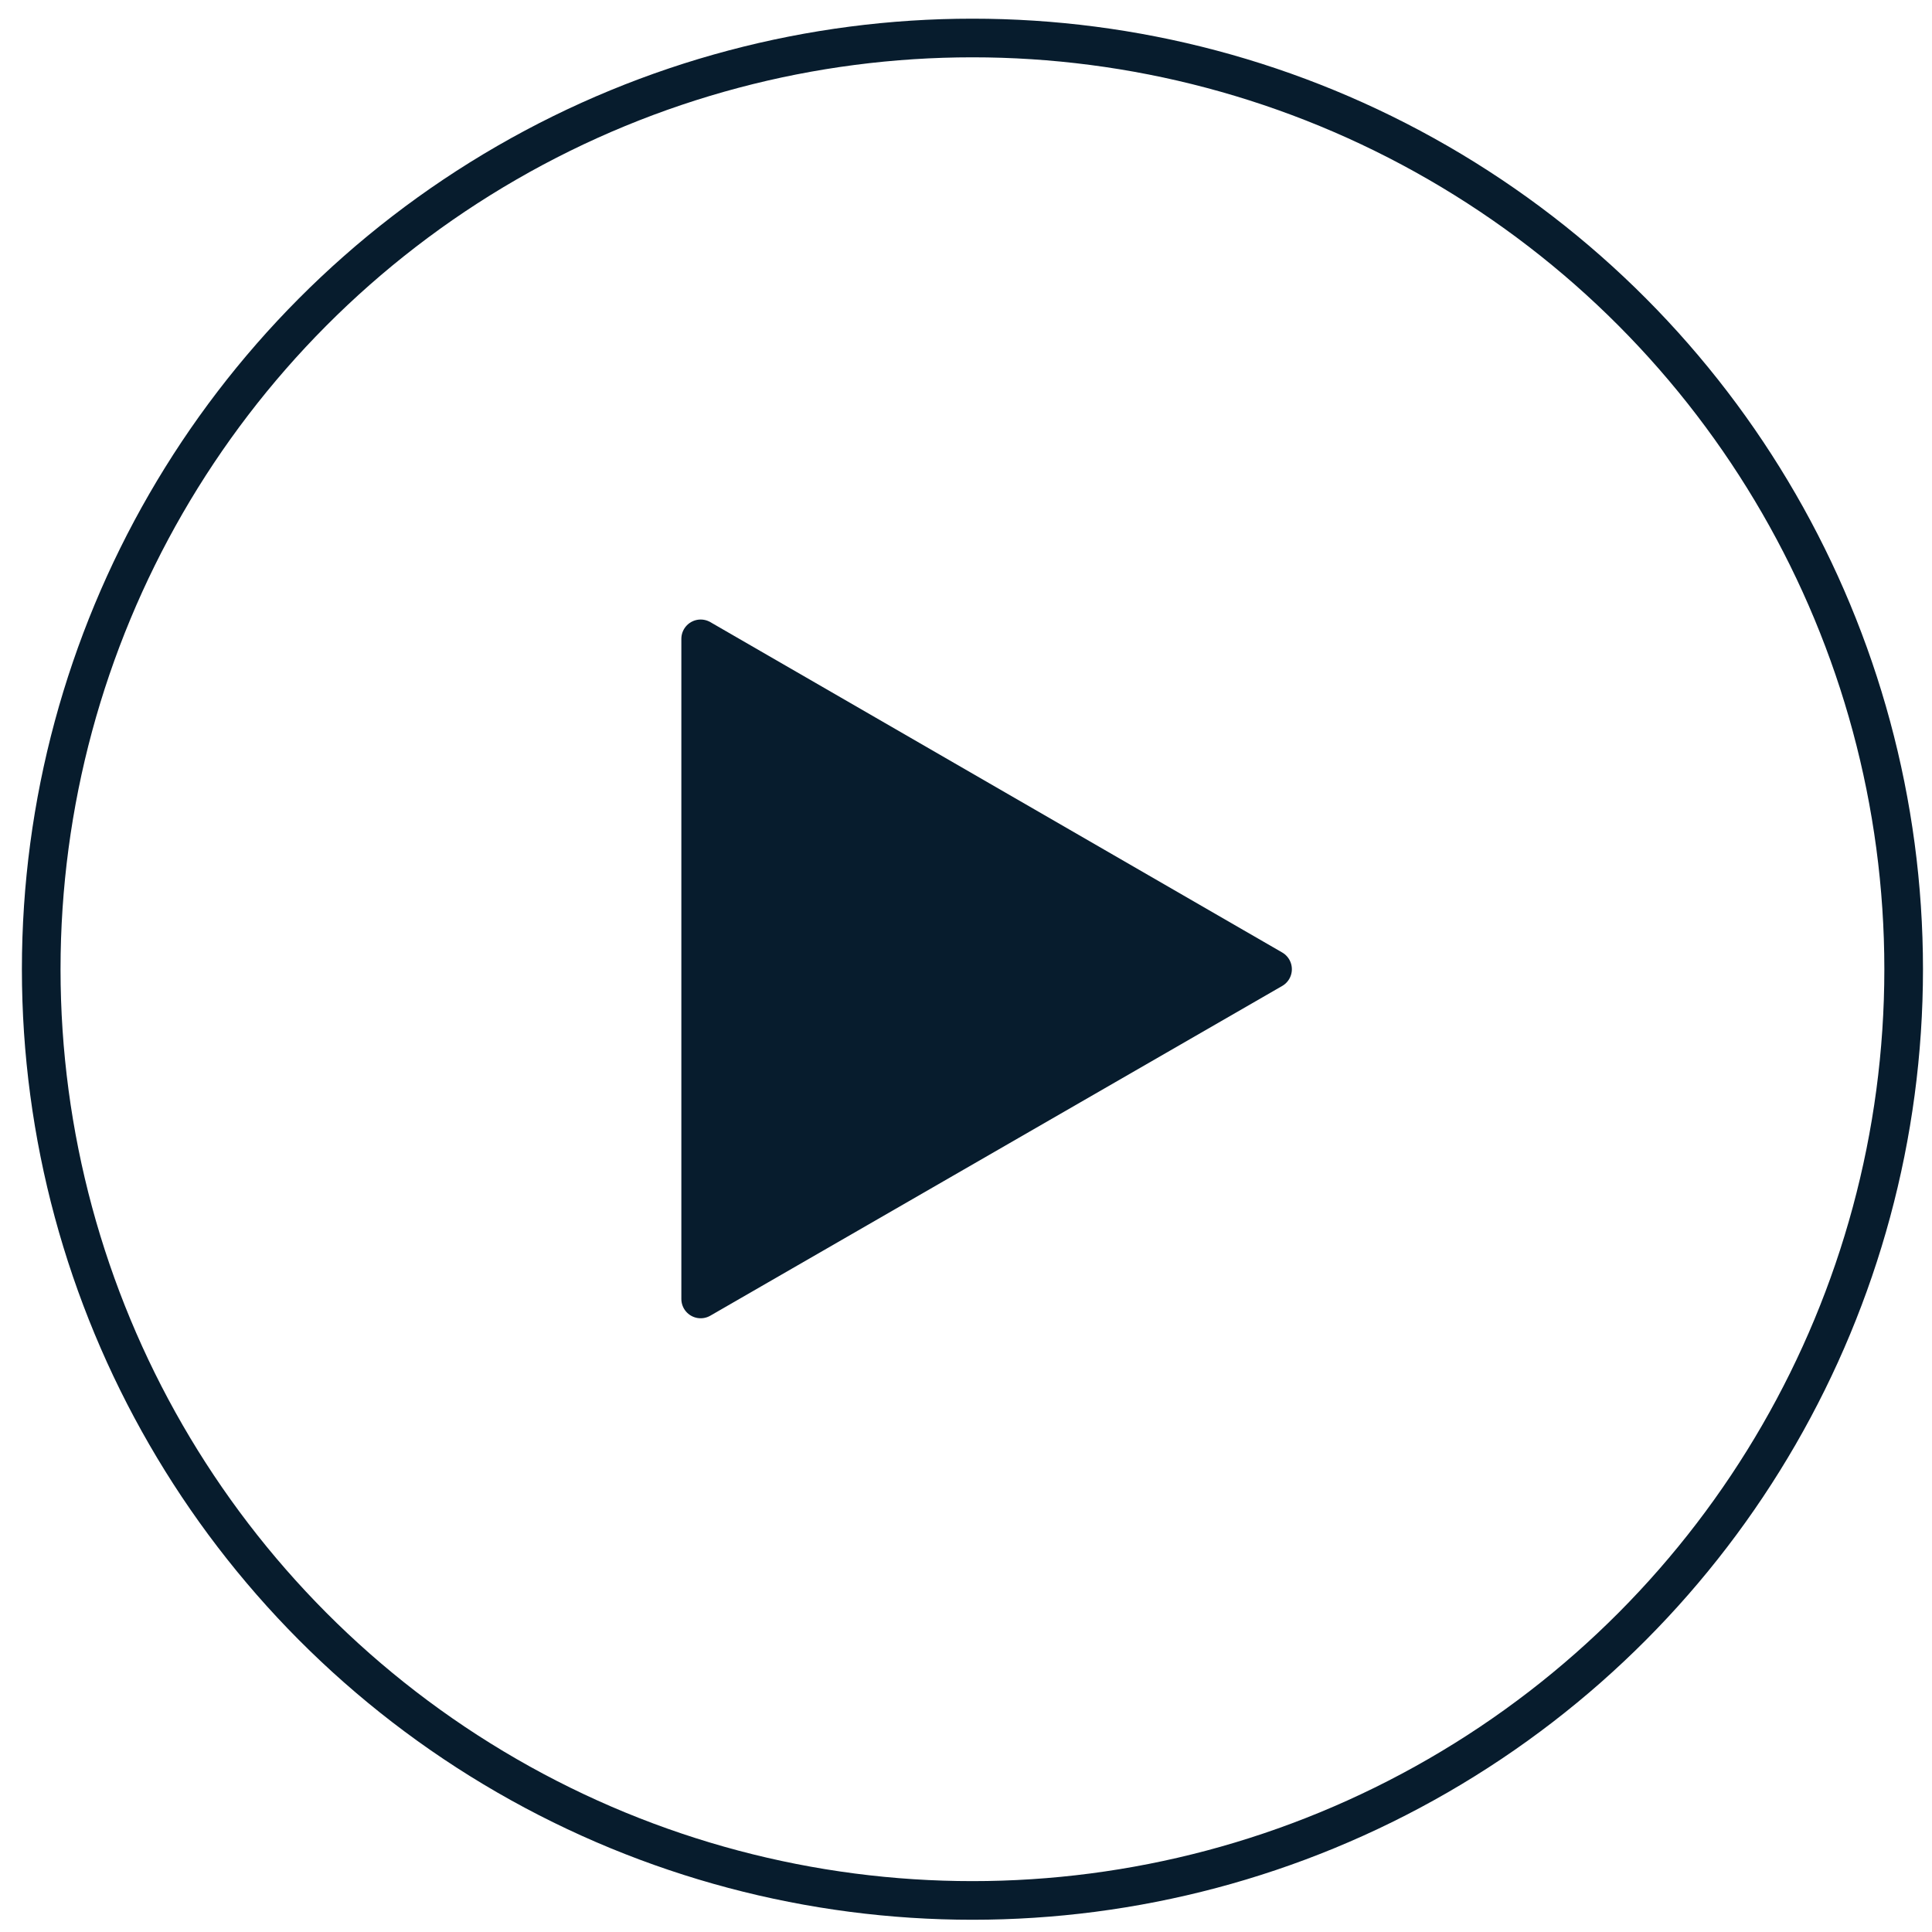 <?xml version="1.0" encoding="utf-8"?>
<!-- Generator: Adobe Illustrator 27.4.1, SVG Export Plug-In . SVG Version: 6.00 Build 0)  -->
<svg version="1.1" id="Layer_1" xmlns="http://www.w3.org/2000/svg" xmlns:xlink="http://www.w3.org/1999/xlink" x="0px" y="0px"
	 viewBox="0 0 300 300" style="enable-background:new 0 0 300 300;" xml:space="preserve">
<style type="text/css">
	.st0{fill:none;stroke:#071C2D;stroke-width:6;stroke-linecap:round;stroke-linejoin:round;stroke-miterlimit:10;}
	.st1{fill:#071C2D;stroke:#071C2D;stroke-width:6;stroke-linecap:round;stroke-linejoin:round;stroke-miterlimit:10;}
</style>
<circle class="st0" cx="151" cy="150.5" r="144.6"/>
<polygon class="st1" points="197.6,150.5 108.8,99.2 108.8,201.7 "/>
</svg>
